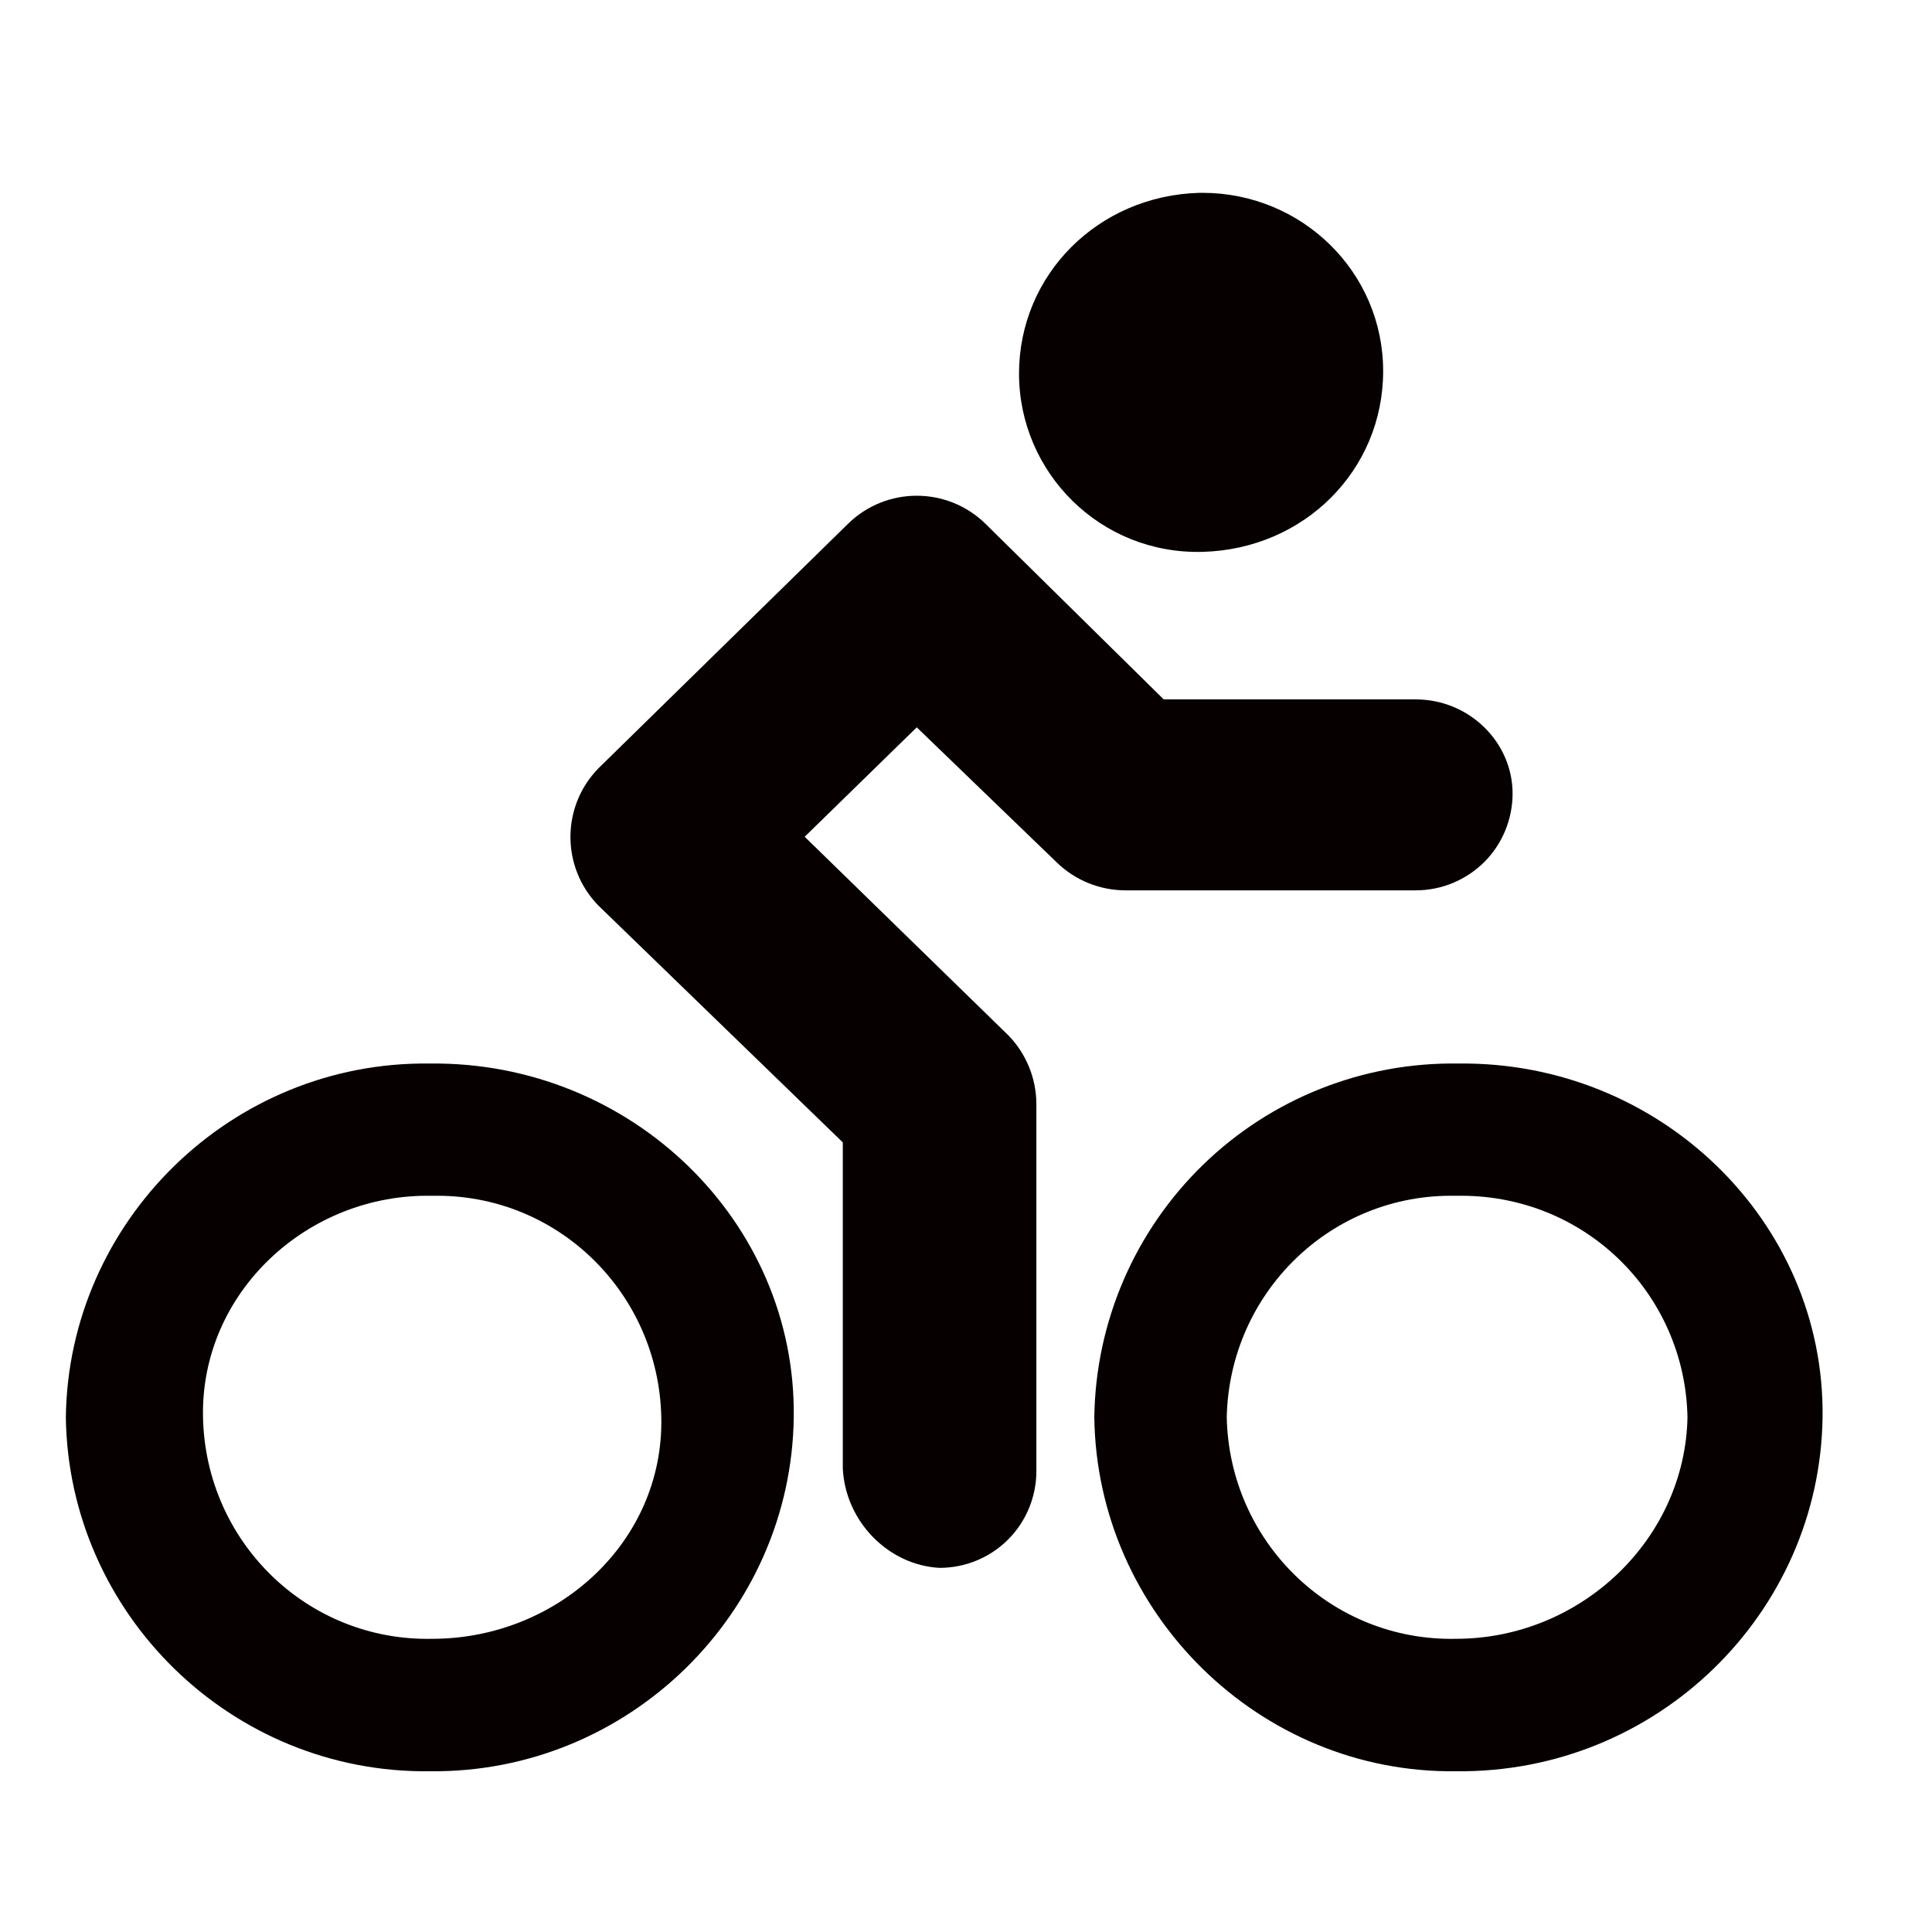 <?xml version="1.0" standalone="no"?><!DOCTYPE svg PUBLIC "-//W3C//DTD SVG 1.1//EN" "http://www.w3.org/Graphics/SVG/1.1/DTD/svg11.dtd"><svg t="1672698828762" class="icon" viewBox="0 0 1024 1024" version="1.1" xmlns="http://www.w3.org/2000/svg" p-id="4148" xmlns:xlink="http://www.w3.org/1999/xlink" width="200" height="200"><path d="M227.8 563.7c-105.3-1.4-191.6 83.7-192.9 187.5 1.4 103.9 87.6 188.9 192.9 187.6C333 940 419.4 855.1 420.7 751.2c1.4-103.9-86.4-188.8-192.9-187.5z m1.3 304.9C163 870 109 817.4 107.6 751.2c-1.4-66.1 55.4-118.8 121.5-117.4 66.1-1.4 120 51.3 121.4 117.4 1.4 66.2-55.3 117.4-121.4 117.4zM637.3 292.5c54-1.4 95.8-43.3 95.8-95.8 0-52.6-43.1-94.5-95.8-94.5h-1.4c-53.9 1.4-95.8 43.4-95.8 95.9 0.1 52.5 43.2 95.8 97.2 94.4zM773 563.7c-50.5-0.8-99.2 18.5-135.4 53.7s-56.9 83.3-57.6 133.8c1.4 103.9 87.7 188.9 191.7 187.6C878.2 940 964.6 855.1 966 751.2c1.3-103.9-86.4-188.8-193-187.5z m-1.3 304.9c-66.1 1.4-120.1-51.3-121.5-117.4 1.4-66.1 55.4-118.8 121.5-117.4 67.4-1.4 121.4 51.3 122.7 117.4-1.3 64.8-56.6 117.4-122.7 117.4z" fill="#070000" p-id="4149"></path><path d="M560.1 457.1c9.8 9.5 22.8 14.8 36.5 14.8h153.8c13.6 0 26.6-5.4 36.3-15 9.6-9.6 15-22.7 15-36.3 0-27.1-22.9-49.9-51.3-49.9H616.8l-94.5-93.1c-20.2-19.8-52.6-19.8-72.8 0L317.2 407.2c-19.8 20.2-19.8 52.6 0 72.8l129.5 125.5v172.8c1.4 28.3 24.3 51.3 51.3 52.7 13.6 0 26.7-5.4 36.3-15 9.6-9.6 15-22.7 15-36.3V585.3c0-13.6-5.3-26.7-14.8-36.5l-108-105.3 59.4-58 74.2 71.6z" fill="#070000" p-id="4150"></path></svg>